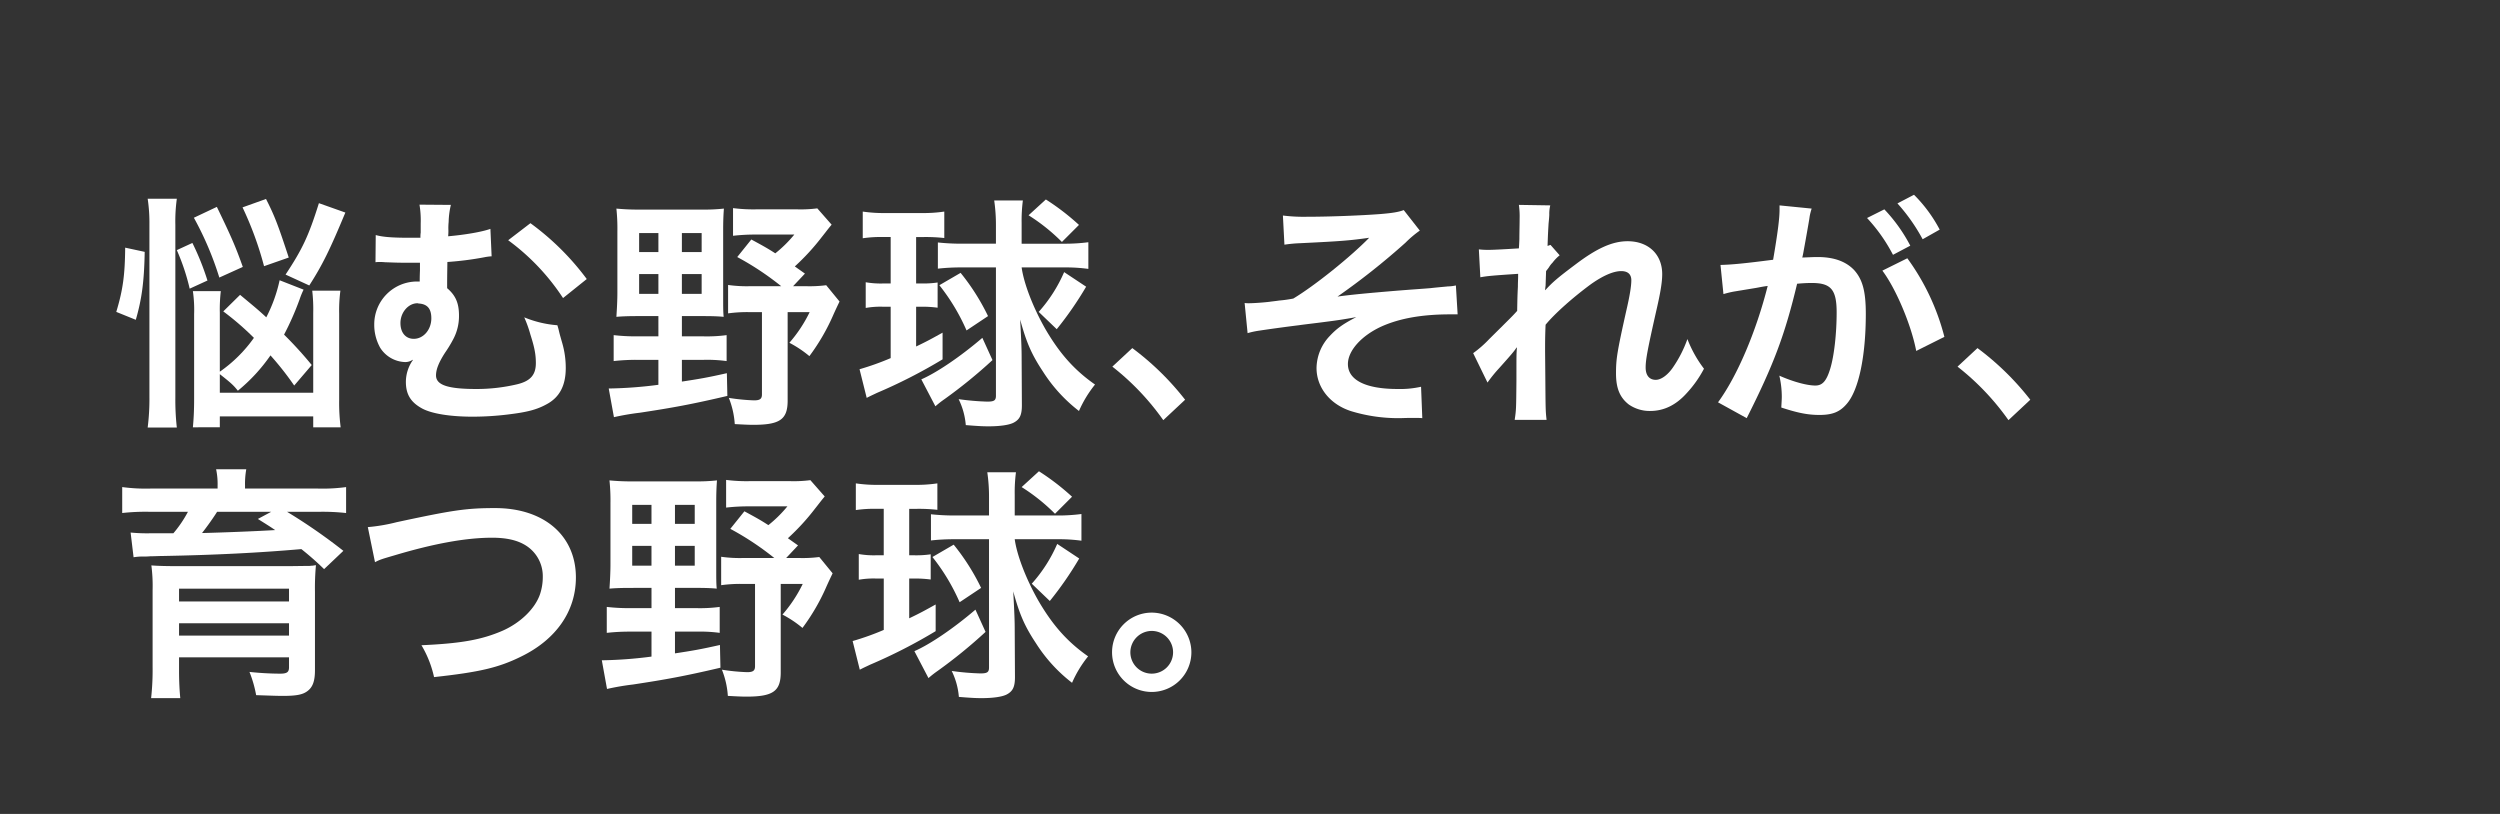 <svg xmlns="http://www.w3.org/2000/svg" xmlns:xlink="http://www.w3.org/1999/xlink" width="860" height="280" viewBox="0 0 860 280">
  <rect x="0" y="0" width="860" height="280" fill="#333333" stroke="none"/>
  <defs>
    <clipPath id="clip-path">
      <rect id="長方形_3608" data-name="長方形 3608" width="658.422" height="173.151" fill="none"/>
    </clipPath>
  </defs>
  <g id="グループ_2331" data-name="グループ 2331" transform="translate(16348 17106)">
    <rect id="長方形_3766" data-name="長方形 3766" width="860" height="280" transform="translate(-16348 -17106)" fill="none"/>
    <g id="グループ_2299" data-name="グループ 2299" transform="translate(-16308 -17039)">
      <g id="グループ_2299-2" data-name="グループ 2299" clip-path="url(#clip-path)">
        <path id="パス_3172" data-name="パス 3172" d="M0,40.293c2.3-7.65,2.975-12.666,3.061-22.1l6.715,1.446C9.6,29.922,8.756,35.958,6.715,43.014ZM10.8,80.076a78.47,78.47,0,0,0,.6-10.711V10.371a56.327,56.327,0,0,0-.6-9.011h10.03a56.793,56.793,0,0,0-.509,9.011V69.79a85.157,85.157,0,0,0,.509,10.286ZM25.248,32.3a73.673,73.673,0,0,0-4.422-13.262l5.356-2.465A89.084,89.084,0,0,1,31.368,29.5ZM35.618,68.09H67.75V40.718a56.686,56.686,0,0,0-.34-7.736H77.1a51.233,51.233,0,0,0-.425,7.906V70.556a66.847,66.847,0,0,0,.511,9.435H67.75v-3.74H35.618v3.74H26.352c.256-2.636.426-5.695.426-9.775V41.058a44.9,44.9,0,0,0-.426-7.906h9.606a54.778,54.778,0,0,0-.34,7.481V60.864a47.728,47.728,0,0,0,11.73-11.645,96.98,96.98,0,0,0-10.54-9.1l5.78-5.695c4.59,3.825,6.29,5.185,9.011,7.735a50.943,50.943,0,0,0,4.59-12.751l8.246,3.231a26.918,26.918,0,0,0-1.36,3.315,97.658,97.658,0,0,1-5.356,12.155A136.458,136.458,0,0,1,67.24,58.569l-6.035,7.056a103.419,103.419,0,0,0-8.161-10.371A59.066,59.066,0,0,1,41.823,67.41c-1.53-1.955-2.635-2.89-6.205-5.7Zm-.171-39.612A109.505,109.505,0,0,0,26.692,7.905L34.6,4.165c4.931,10.2,6.461,13.687,8.926,20.657Zm15.386-3.912a115.7,115.7,0,0,0-7.4-20.231l8.076-2.89c2.975,5.866,4.08,8.755,7.82,20.147Zm7.4,2.891C64.01,18.7,66.135,14.281,69.705,2.89l9.1,3.23C73.53,18.786,70.98,24.057,66.39,31.2Z" fill="#fff"/>
        <path id="パス_3173" data-name="パス 3173" d="M129.119,21.167a17.8,17.8,0,0,0-2.55.339A107.737,107.737,0,0,1,113.9,23.122c-.085,5.865-.085,6.29-.085,9.01,2.89,2.465,4.08,5.1,4.08,9.436a16.91,16.91,0,0,1-1.955,8.075,44.112,44.112,0,0,1-2.891,4.761c-2.125,3.315-3.06,5.695-3.06,7.735,0,3.316,4.081,4.676,13.856,4.676A60.56,60.56,0,0,0,137.875,65.2c4.59-1.106,6.46-3.231,6.46-7.311,0-3.06-.51-5.525-1.87-9.776a42.194,42.194,0,0,0-2.125-5.95,37.078,37.078,0,0,0,11.391,2.72c.339,1.1.339,1.1.765,2.89.255.936.255.936.935,3.315a30.659,30.659,0,0,1,1.19,8.5c0,6.036-2.125,10.116-6.631,12.5-3.4,1.87-6.8,2.719-13.176,3.485a100.671,100.671,0,0,1-12.241.765c-7.65,0-14.026-1.021-17.341-2.806-3.911-2.125-5.61-4.845-5.61-9.181a13.077,13.077,0,0,1,2.465-7.565h-.17a4.5,4.5,0,0,1-2.551.765,10.52,10.52,0,0,1-8.585-4.93,16.159,16.159,0,0,1-2.04-7.991,14.729,14.729,0,0,1,14.706-14.791h.935c0-.595,0-1.956.085-3.826V23.377H98.942c-2.3,0-4.081-.085-6.546-.17a17.29,17.29,0,0,0-1.87-.085,9.391,9.391,0,0,0-1.36.085l.085-9.352c2.38.681,5.78.936,11.731.936h3.655a9.845,9.845,0,0,1,.085-1.786V9.86A32.42,32.42,0,0,0,104.3,3.4l10.8.085a27.841,27.841,0,0,0-.765,5.865,21.063,21.063,0,0,0-.085,2.891,18.564,18.564,0,0,1-.085,2.04c5.865-.511,11.731-1.53,14.536-2.551Zm-25.5,16.15c-3.145,0-5.865,3.145-5.865,6.8,0,3.315,1.784,5.44,4.59,5.44,3.315,0,6.035-3.145,6.035-7.055,0-3.316-1.36-4.93-4.42-5.1a.643.643,0,0,0-.34-.085M142.465,9.775a90.312,90.312,0,0,1,19.381,19.212l-8.16,6.545A76.7,76.7,0,0,0,134.814,15.64Z" fill="#fff"/>
        <path id="パス_3174" data-name="パス 3174" d="M179.181,41.738c-2.8,0-5.355.085-7.14.255.17-2.635.339-5.525.339-8.416v-21a65.9,65.9,0,0,0-.339-7.821,78.3,78.3,0,0,0,8.16.34h21a64.079,64.079,0,0,0,7.821-.34c-.17,2.211-.255,4.336-.255,7.906V34.428c0,4.335,0,5.865.17,7.565-1.616-.17-3.911-.255-6.8-.255h-7.565v6.971h7.565a51.255,51.255,0,0,0,7.821-.426v8.926a50.059,50.059,0,0,0-7.821-.425h-7.565v7.48c6.12-.934,8.67-1.359,15.471-2.889l.17,7.82c-12.326,2.891-18.872,4.08-30.093,5.78a86.458,86.458,0,0,0-8.925,1.531L169.4,66.645a145.828,145.828,0,0,0,17.087-1.275V56.784h-7.651a69.47,69.47,0,0,0-7.735.425V48.283a66.9,66.9,0,0,0,7.735.426h7.651V41.738Zm.68-22.017h6.63V13.175h-6.63Zm0,14.367h6.63v-6.8h-6.63Zm14.707-14.367h6.8V13.175h-6.8Zm0,14.367h6.8v-6.8h-6.8ZM236.9,27.117l-4.081,4.335h4.421a44.462,44.462,0,0,0,6.971-.34l4.59,5.61c-.935,1.956-1.02,2.125-1.955,4.166a71.482,71.482,0,0,1-8.416,14.621,37.934,37.934,0,0,0-6.885-4.59,47.252,47.252,0,0,0,6.97-10.541H230.95V70.81c0,6.46-2.635,8.33-11.816,8.33-1.445,0-3.4-.085-6.375-.254a29.557,29.557,0,0,0-2.04-9.011,69.19,69.19,0,0,0,8.67.85c2.041,0,2.72-.509,2.72-2.04V40.378h-3.995a47.7,47.7,0,0,0-7.65.425V31.027a45.806,45.806,0,0,0,7.65.425H228.74a98.421,98.421,0,0,0-15.131-10.03l4.845-6.036c4.251,2.3,5.611,3.06,8.246,4.76a42.809,42.809,0,0,0,6.546-6.461H219.815a67.624,67.624,0,0,0-7.651.426V4.59a55.422,55.422,0,0,0,8.245.425h13.772a44.439,44.439,0,0,0,6.97-.34l4.931,5.611c-1.361,1.614-1.955,2.465-3.316,4.165a77.5,77.5,0,0,1-9.35,10.2Z" fill="#fff"/>
        <path id="パス_3175" data-name="パス 3175" d="M263.926,14.536a42.863,42.863,0,0,0-7.141.425V5.78a48.5,48.5,0,0,0,7.65.51h12.836a48.1,48.1,0,0,0,7.566-.51v9.1a57.954,57.954,0,0,0-6.97-.34h-2.721V30.518h1.871a34.123,34.123,0,0,0,5.525-.341v8.671a40.177,40.177,0,0,0-5.525-.34h-1.871V52.194c4.081-1.955,5.1-2.55,9.1-4.76v9.18A179.254,179.254,0,0,1,261.63,68.175c-.85.426-2.04.935-3.485,1.7l-2.465-9.86a91.251,91.251,0,0,0,10.711-3.826V38.508h-2.806a29.175,29.175,0,0,0-5.78.425V30.092a29.874,29.874,0,0,0,5.951.426h2.635V14.536Zm37.488,42.333A170.237,170.237,0,0,1,284.922,70.3a33.648,33.648,0,0,0-3.145,2.465L276.932,63.5c5.27-2.295,13.346-7.735,21-14.281ZM290.448,24.992a71.109,71.109,0,0,0-7.821.425V16.406a75.773,75.773,0,0,0,8.246.425H302.6v-6.2a58.654,58.654,0,0,0-.594-8.671h9.861a53.5,53.5,0,0,0-.426,7.735v7.141H325.98a62.123,62.123,0,0,0,8.416-.51V25.5a57.21,57.21,0,0,0-7.735-.51H311.444c.765,5.611,4,13.941,8.246,21.336,4.931,8.416,9.946,14.027,17,18.957a39.893,39.893,0,0,0-5.525,9.1,53.021,53.021,0,0,1-12.411-13.6c-3.995-6.035-5.7-10.115-7.82-17.85.424,7.99.509,10.115.509,13.6l.085,15.9c0,3.4-.765,4.93-2.975,6.035-1.615.766-4.675,1.19-8.5,1.19-1.956,0-3.656-.085-7.821-.424a24.735,24.735,0,0,0-2.465-8.926,87.023,87.023,0,0,0,9.86.849c2.381,0,2.975-.424,2.975-2.04V24.992Zm2.04,21.677a69.352,69.352,0,0,0-9.351-15.557l7.311-4.25a75.806,75.806,0,0,1,9.435,14.876ZM325.3,16.236a64.643,64.643,0,0,0-11.475-9.18l5.95-5.441a82.243,82.243,0,0,1,11.391,8.756Zm-7.99,24.057a50.579,50.579,0,0,0,8.755-13.687l7.566,5.016a118.769,118.769,0,0,1-10.116,14.621Z" fill="#fff"/>
        <path id="パス_3176" data-name="パス 3176" d="M349.511,52.744A94.326,94.326,0,0,1,367.68,70.509l-7.51,7.025a86.884,86.884,0,0,0-17.522-18.411Z" fill="#fff"/>
        <path id="パス_3177" data-name="パス 3177" d="M401.32,7.14a57.4,57.4,0,0,0,8.331.425c7.65,0,18.616-.425,25.247-.936,4.08-.34,6.2-.679,7.99-1.359l5.526,7.056a36.272,36.272,0,0,0-4.93,4.165,244.121,244.121,0,0,1-23.377,18.531c4.25-.6,10.37-1.191,20.656-2.04,5.356-.425,9.266-.68,11.221-.85,3.061-.341,5.271-.511,6.036-.6a14.017,14.017,0,0,0,2.805-.339l.6,9.946h-2.55c-9.691,0-17.342,1.359-23.632,4.165-6.886,3.145-11.561,8.33-11.561,12.921,0,5.525,6.121,8.586,17.086,8.586a32.953,32.953,0,0,0,8.077-.766l.424,10.8c-.935-.085-1.955-.085-3.145-.085-.6,0-1.955,0-4.335.085h-1.106a55.461,55.461,0,0,1-15.811-2.38c-7.311-2.295-11.985-8.161-11.985-14.876a16.257,16.257,0,0,1,4.589-11.051c2.381-2.55,4.506-4.081,9.1-6.46-3.655.679-6.375,1.1-10.456,1.615-3.825.51-6.97.849-9.351,1.19-3.4.425-7.99,1.02-13.685,1.87a29.009,29.009,0,0,0-3.91.85l-1.021-10.371a9.4,9.4,0,0,0,1.361.085c1.7,0,5.27-.255,7.31-.51.425-.085,1.53-.17,3.231-.425a44.3,44.3,0,0,0,4.844-.68c7.481-4.5,19.722-14.366,26.1-20.912-6.546.935-9.606,1.191-23.717,1.871a47.29,47.29,0,0,0-5.44.509Z" fill="#fff"/>
        <path id="パス_3178" data-name="パス 3178" d="M491.592,32.812c2.465-2.721,4.25-4.25,10.37-8.841,7.4-5.61,12.751-7.99,17.937-7.99,7.14,0,11.9,4.505,11.9,11.306,0,2.8-.6,6.46-2.125,13-2.891,12.836-3.57,16.407-3.57,19.127s1.274,4.25,3.485,4.25c1.87,0,4.165-1.7,5.95-4.335a41.754,41.754,0,0,0,4.931-9.691,41.31,41.31,0,0,0,5.7,10.2,38.785,38.785,0,0,1-5.951,8.415c-3.74,4.166-7.905,6.121-12.581,6.121a12.635,12.635,0,0,1-7.311-2.21c-3.059-2.38-4.419-5.525-4.419-10.711,0-4.93.339-7.225,3.485-21.336,1.275-5.441,1.785-8.756,1.785-10.711,0-2.04-1.19-3.146-3.485-3.146-2.721,0-6.376,1.615-10.541,4.591-6.205,4.59-12.242,9.945-15.471,13.855-.17,3.827-.17,6.206-.17,8.586,0,.681,0,.681.085,10.117.085,10.626.085,10.88.425,14.026H481.051c.51-3.485.51-3.485.6-13.517,0-9.1,0-9.1.17-11.39l-.17.085c-.765,1.19-1.7,2.3-6.035,7.14A48.54,48.54,0,0,0,471.7,64.6l-4.93-10.115a38.159,38.159,0,0,0,5.525-4.846c7.99-7.905,7.99-7.905,9.606-9.69.085-4.08.085-5.016.254-8.331,0-1.956.085-2.125.085-4.42-9.01.594-10.71.764-13.005,1.189l-.51-9.605a26.364,26.364,0,0,0,3.485.17c1.615,0,6.29-.255,10.286-.51.085-1.276.085-1.276.17-3.231,0-2.38.085-5.015.085-6.97a28.242,28.242,0,0,0-.255-4.76l10.8.17a11.789,11.789,0,0,0-.341,3.145c0,.425-.085,1.53-.255,3.23-.084,1.7-.169,2.381-.339,7.566.085,0,.424-.171,1.02-.341l3.145,3.571a14.219,14.219,0,0,0-2.465,2.55,7.747,7.747,0,0,0-1.191,1.531c-.339.509-.509.679-1.019,1.359l-.17,5.016s-.085.509-.17,1.53Z" fill="#fff"/>
        <path id="パス_3179" data-name="パス 3179" d="M582.372,8.5c-.425,2.465-1.02,5.95-1.87,10.54-.256,1.446-.256,1.446-.51,2.551,2.55-.085,3.74-.17,5.27-.17,5.61,0,9.776,1.529,12.581,4.505,2.891,3.23,3.995,7.311,3.995,15.046,0,14.621-2.465,26.267-6.545,30.942-2.381,2.806-4.93,3.826-9.436,3.826-3.91,0-7.4-.68-13.091-2.55.085-1.616.17-2.89.17-3.741a31.926,31.926,0,0,0-.85-7.225c4.59,2.04,9.436,3.4,12.411,3.4,2.465,0,3.826-1.615,5.1-5.78,1.359-4.421,2.21-12.156,2.21-19.382,0-7.82-1.955-10.115-8.5-10.115-1.785,0-3.146.085-5.1.255-4.165,17.426-7.99,27.712-17.34,46.243L551,71.4c6.546-8.925,13.091-24.226,17.087-40.038-1.275.17-1.275.17-4,.681l-7.735,1.274a34.645,34.645,0,0,0-3.486.851l-1.019-10.031c3.825-.085,8.245-.51,18.106-1.785,1.616-9.436,2.21-14.282,2.21-17.171V3.654l11.051,1.1a19.788,19.788,0,0,0-.68,2.636Zm25.842-3.485a55.119,55.119,0,0,1,8.926,12.5l-5.951,3.145a57.4,57.4,0,0,0-8.925-12.666Zm7.905,16.831A79.021,79.021,0,0,1,628.87,48.878l-9.69,4.845C617.48,44.8,612.209,32.3,607.534,26.1ZM621.39,15.3a62.6,62.6,0,0,0-8.671-12.326L618.414,0a49.113,49.113,0,0,1,8.841,11.986Z" fill="#fff"/>
        <path id="パス_3180" data-name="パス 3180" d="M640.253,52.744a94.328,94.328,0,0,1,18.169,17.765l-7.51,7.025A86.884,86.884,0,0,0,633.39,59.123Z" fill="#fff"/>
        <path id="パス_3181" data-name="パス 3181" d="M34.853,100.044a24.194,24.194,0,0,0-.51-5.61H44.714a28.586,28.586,0,0,0-.425,5.525v1.106H69.366a59.563,59.563,0,0,0,9.691-.51v8.926a74.07,74.07,0,0,0-9.1-.426H58.74a194.874,194.874,0,0,1,19.381,13.432l-6.63,6.29a100.829,100.829,0,0,0-7.821-6.886c-14.706,1.275-29.667,2.041-48.283,2.381-.85,0-2.125.085-3.656.085a22.457,22.457,0,0,1-2.72.085,20.227,20.227,0,0,0-3.06.255l-1.02-8.5a59.869,59.869,0,0,0,6.715.255h7.991a40.51,40.51,0,0,0,5.015-7.4H11.222a73.009,73.009,0,0,0-9.182.426v-8.926a60.636,60.636,0,0,0,9.861.51H34.853Zm-13.261,63.5c0,3.911.17,6.971.425,9.607H11.986a88.8,88.8,0,0,0,.51-10.711V136a55.063,55.063,0,0,0-.424-8.5c2.04.17,5.015.255,9.605.255H59.505c6.546-.085,6.546-.085,7.056-.085a9.237,9.237,0,0,1,1.105-.085c.255-.085.6-.085,1.02-.17a85.13,85.13,0,0,0-.34,9.1v27.031c0,3.741-.765,5.866-2.635,7.226-1.615,1.19-3.74,1.615-8.416,1.615-1.87,0-4.165-.085-9.181-.255a40.9,40.9,0,0,0-2.295-7.99,104.4,104.4,0,0,0,10.456.6c2.465,0,3.145-.51,3.145-2.21v-3.4H21.592ZM59.42,135.492H21.592v4.42H59.42ZM21.592,151.644H59.42v-4.25H21.592Zm13.091-42.589c-1.1,1.785-3.315,4.931-5.185,7.311,6.885-.17,18.021-.595,25.162-1.02-2.125-1.445-2.976-1.955-5.951-3.825l4.591-2.466Z" fill="#fff"/>
        <path id="パス_3182" data-name="パス 3182" d="M86.53,114.326a60.784,60.784,0,0,0,9.946-1.7c19.382-4.165,23.972-4.845,33.833-4.845,16.831,0,27.8,9.436,27.8,23.887,0,11.56-6.8,21.337-18.872,27.2-7.735,3.825-14.366,5.355-29.922,7.056a36.836,36.836,0,0,0-4.335-10.966c13.6-.6,20.741-1.87,27.967-5.016,6.12-2.721,11.136-7.565,12.836-12.581a18.742,18.742,0,0,0,.935-6.035,12.448,12.448,0,0,0-6.46-11.051c-2.721-1.53-6.291-2.3-10.967-2.3-8.84,0-19.806,1.955-33.492,6.036-4.335,1.275-5.016,1.445-6.8,2.38Z" fill="#fff"/>
        <path id="パス_3183" data-name="パス 3183" d="M176.8,135.238c-2.8,0-5.355.085-7.14.255.17-2.635.339-5.525.339-8.416v-21a65.9,65.9,0,0,0-.339-7.821,78.3,78.3,0,0,0,8.16.34h21a64.08,64.08,0,0,0,7.821-.34c-.17,2.211-.255,4.336-.255,7.906v21.762c0,4.335,0,5.865.17,7.565-1.616-.17-3.911-.255-6.8-.255h-7.565v6.971h7.565a51.257,51.257,0,0,0,7.821-.426v8.926a50.06,50.06,0,0,0-7.821-.425h-7.565v7.48c6.12-.934,8.67-1.359,15.471-2.889l.17,7.82c-12.326,2.891-18.872,4.08-30.093,5.78a86.455,86.455,0,0,0-8.925,1.531l-1.786-9.861a145.827,145.827,0,0,0,17.087-1.275v-8.586h-7.651a69.469,69.469,0,0,0-7.735.425v-8.926a66.9,66.9,0,0,0,7.735.426h7.651v-6.971Zm.68-22.017h6.63v-6.546h-6.63Zm0,14.367h6.63v-6.8h-6.63Zm14.707-14.367h6.8v-6.546h-6.8Zm0,14.367h6.8v-6.8h-6.8Zm42.333-6.971-4.081,4.335h4.421a44.462,44.462,0,0,0,6.971-.34l4.59,5.61c-.935,1.956-1.02,2.125-1.955,4.166a71.482,71.482,0,0,1-8.416,14.621,37.934,37.934,0,0,0-6.885-4.59,47.252,47.252,0,0,0,6.97-10.541H228.57V164.31c0,6.46-2.635,8.33-11.816,8.33-1.445,0-3.4-.085-6.375-.254a29.557,29.557,0,0,0-2.04-9.011,69.19,69.19,0,0,0,8.67.85c2.041,0,2.72-.509,2.72-2.04V133.878h-4a47.7,47.7,0,0,0-7.65.425v-9.776a45.807,45.807,0,0,0,7.65.425H226.36a98.422,98.422,0,0,0-15.131-10.03l4.845-6.036c4.251,2.295,5.611,3.06,8.246,4.76a42.809,42.809,0,0,0,6.546-6.461H217.435a67.625,67.625,0,0,0-7.651.426V98.09a55.422,55.422,0,0,0,8.245.425H231.8a44.439,44.439,0,0,0,6.97-.34l4.931,5.611c-1.361,1.614-1.955,2.465-3.316,4.165a77.5,77.5,0,0,1-9.35,10.2Z" fill="#fff"/>
        <path id="パス_3184" data-name="パス 3184" d="M261.546,108.036a42.864,42.864,0,0,0-7.141.425V99.28a48.5,48.5,0,0,0,7.65.51h12.836a48.1,48.1,0,0,0,7.566-.51v9.1a57.954,57.954,0,0,0-6.97-.34h-2.721v15.982h1.871a34.124,34.124,0,0,0,5.525-.341v8.671a40.176,40.176,0,0,0-5.525-.34h-1.871v13.686c4.081-1.955,5.1-2.55,9.1-4.76v9.18a179.255,179.255,0,0,1-22.612,11.561c-.85.426-2.04.935-3.485,1.7l-2.465-9.86a91.25,91.25,0,0,0,10.711-3.826V132.008H261.2a29.175,29.175,0,0,0-5.78.425v-8.841a29.874,29.874,0,0,0,5.951.426h2.635V108.036Zm37.488,42.333A170.231,170.231,0,0,1,282.542,163.8a33.653,33.653,0,0,0-3.145,2.465L274.552,157c5.27-2.295,13.346-7.735,21-14.281Zm-10.966-31.877a71.11,71.11,0,0,0-7.821.425v-9.011a75.772,75.772,0,0,0,8.246.425h11.73v-6.205a58.654,58.654,0,0,0-.594-8.671h9.861a53.5,53.5,0,0,0-.426,7.735v7.141H323.6a62.122,62.122,0,0,0,8.416-.51V119a57.21,57.21,0,0,0-7.735-.51H309.064c.765,5.611,4,13.941,8.246,21.336,4.931,8.416,9.946,14.027,17,18.957a39.892,39.892,0,0,0-5.525,9.1,53.021,53.021,0,0,1-12.411-13.6c-3.995-6.035-5.7-10.115-7.82-17.85.424,7.99.509,10.115.509,13.6l.085,15.9c0,3.4-.765,4.93-2.975,6.035-1.615.766-4.675,1.19-8.5,1.19-1.956,0-3.656-.085-7.821-.424a24.735,24.735,0,0,0-2.465-8.926,87.02,87.02,0,0,0,9.86.849c2.381,0,2.975-.424,2.975-2.04V118.492Zm2.04,21.677a69.352,69.352,0,0,0-9.351-15.557l7.311-4.25a75.806,75.806,0,0,1,9.435,14.876Zm32.812-30.433a64.643,64.643,0,0,0-11.475-9.18l5.95-5.441a82.245,82.245,0,0,1,11.391,8.756Zm-7.99,24.057a50.58,50.58,0,0,0,8.755-13.687l7.566,5.016a118.768,118.768,0,0,1-10.116,14.621Z" fill="#fff"/>
        <path id="パス_3185" data-name="パス 3185" d="M369.839,157.386a13.646,13.646,0,1,1-13.646-13.646,13.7,13.7,0,0,1,13.646,13.646m-20.995,0a7.348,7.348,0,1,0,7.349-7.348,7.394,7.394,0,0,0-7.349,7.348" fill="#fff"/>
      </g>
    </g>
  </g>
</svg>
